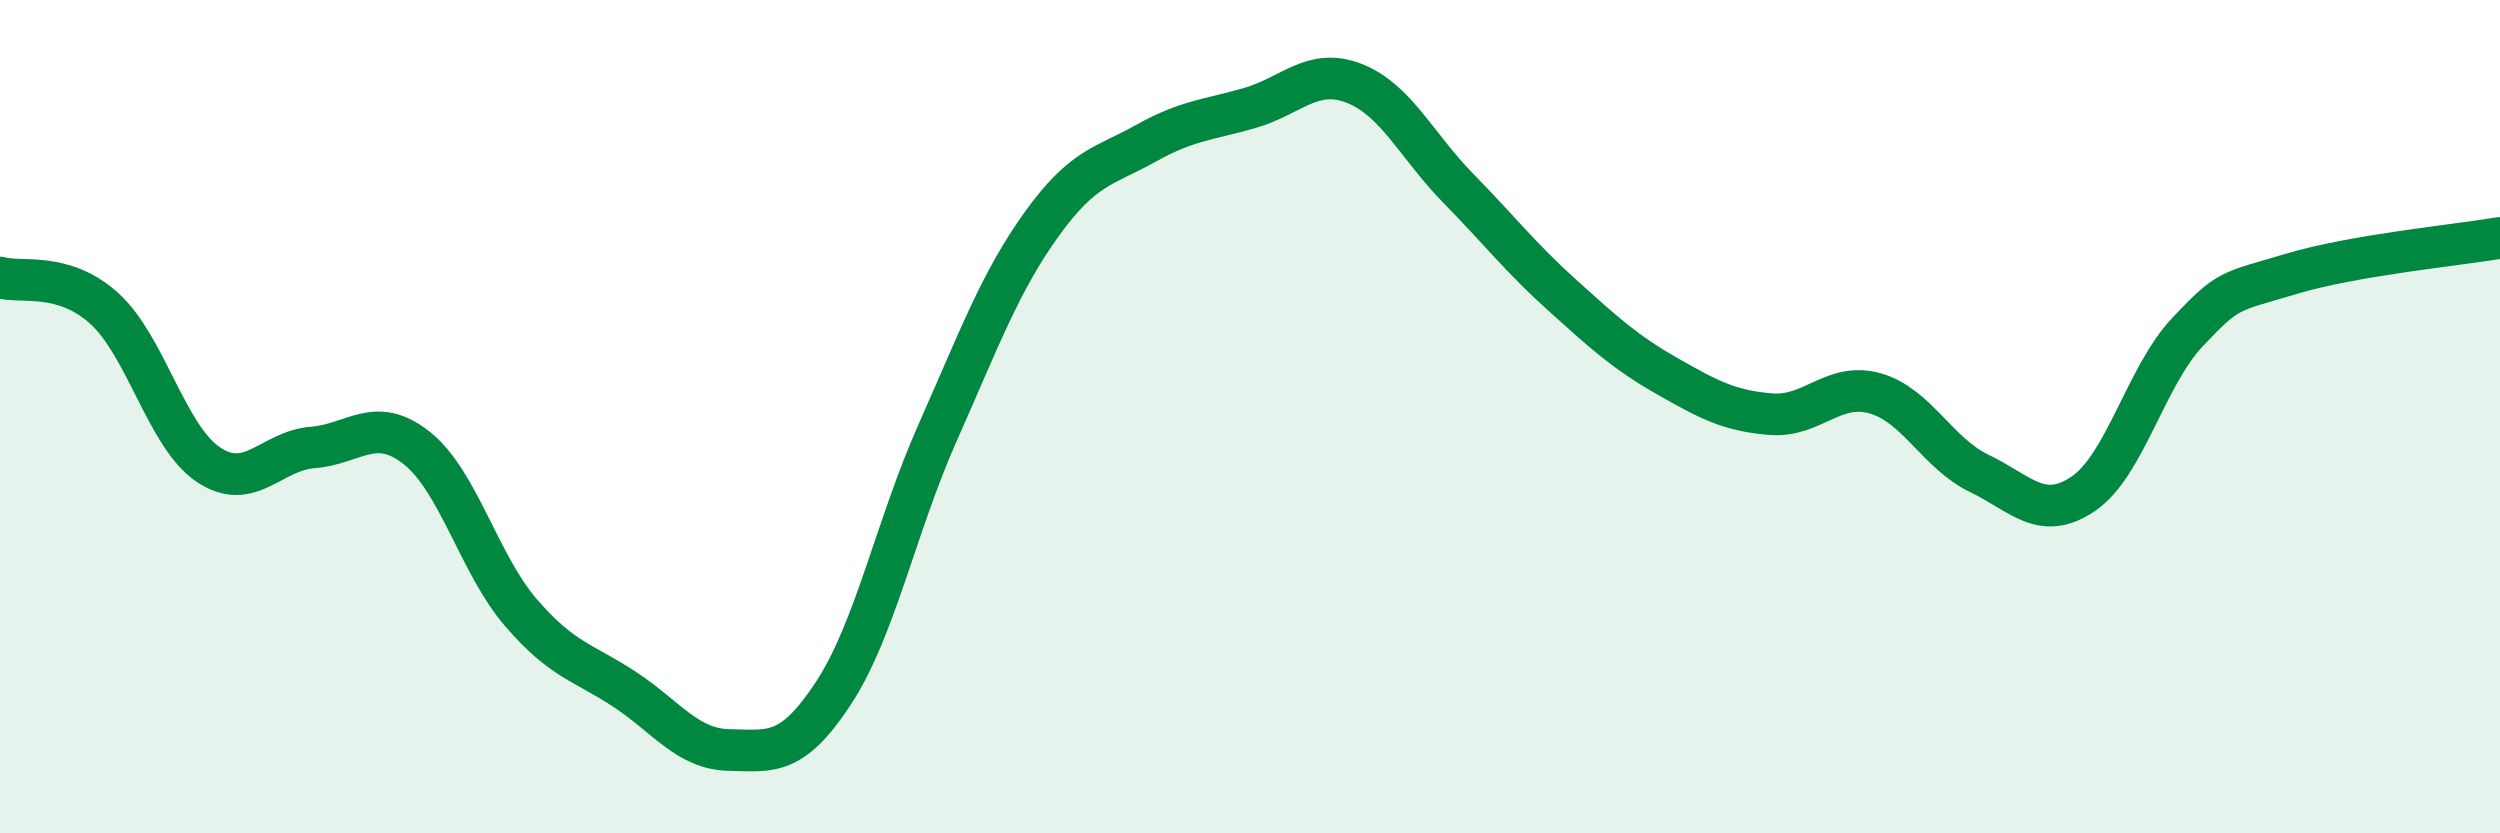 
    <svg width="60" height="20" viewBox="0 0 60 20" xmlns="http://www.w3.org/2000/svg">
      <path
        d="M 0,6.66 C 0.5,6.81 1.5,6.5 2.5,7.4 C 3.5,8.3 4,10.48 5,11.15 C 6,11.82 6.5,10.82 7.5,10.74 C 8.5,10.66 9,9.96 10,10.75 C 11,11.54 11.5,13.54 12.5,14.7 C 13.5,15.86 14,15.89 15,16.55 C 16,17.21 16.5,17.98 17.5,18 C 18.5,18.02 19,18.16 20,16.64 C 21,15.12 21.5,12.64 22.5,10.39 C 23.5,8.14 24,6.77 25,5.38 C 26,3.99 26.5,4 27.5,3.44 C 28.5,2.88 29,2.88 30,2.59 C 31,2.3 31.5,1.61 32.5,2 C 33.5,2.39 34,3.5 35,4.52 C 36,5.54 36.5,6.19 37.5,7.09 C 38.5,7.99 39,8.45 40,9.02 C 41,9.59 41.5,9.86 42.5,9.94 C 43.5,10.02 44,9.16 45,9.44 C 46,9.72 46.5,10.88 47.5,11.36 C 48.5,11.84 49,12.53 50,11.85 C 51,11.17 51.5,9.03 52.5,7.97 C 53.5,6.91 53.5,7.02 55,6.57 C 56.5,6.12 59,5.88 60,5.71L60 20L0 20Z"
        fill="#008740"
        opacity="0.1"
        stroke-linecap="round"
        stroke-linejoin="round"
      />
      <path
        d="M 0,6.66 C 0.5,6.81 1.5,6.5 2.5,7.4 C 3.5,8.3 4,10.48 5,11.15 C 6,11.82 6.5,10.82 7.5,10.74 C 8.5,10.66 9,9.96 10,10.75 C 11,11.54 11.5,13.54 12.5,14.7 C 13.5,15.86 14,15.89 15,16.55 C 16,17.21 16.5,17.98 17.5,18 C 18.5,18.02 19,18.16 20,16.64 C 21,15.12 21.5,12.64 22.5,10.39 C 23.5,8.14 24,6.77 25,5.38 C 26,3.99 26.5,4 27.5,3.44 C 28.5,2.88 29,2.88 30,2.59 C 31,2.3 31.5,1.61 32.5,2 C 33.5,2.39 34,3.5 35,4.52 C 36,5.54 36.5,6.19 37.5,7.09 C 38.5,7.99 39,8.45 40,9.02 C 41,9.59 41.5,9.86 42.5,9.94 C 43.5,10.02 44,9.16 45,9.44 C 46,9.72 46.5,10.88 47.5,11.36 C 48.5,11.84 49,12.53 50,11.85 C 51,11.17 51.5,9.03 52.5,7.97 C 53.5,6.91 53.5,7.02 55,6.57 C 56.5,6.12 59,5.88 60,5.71"
        stroke="#008740"
        stroke-width="1"
        fill="none"
        stroke-linecap="round"
        stroke-linejoin="round"
      />
    </svg>
  